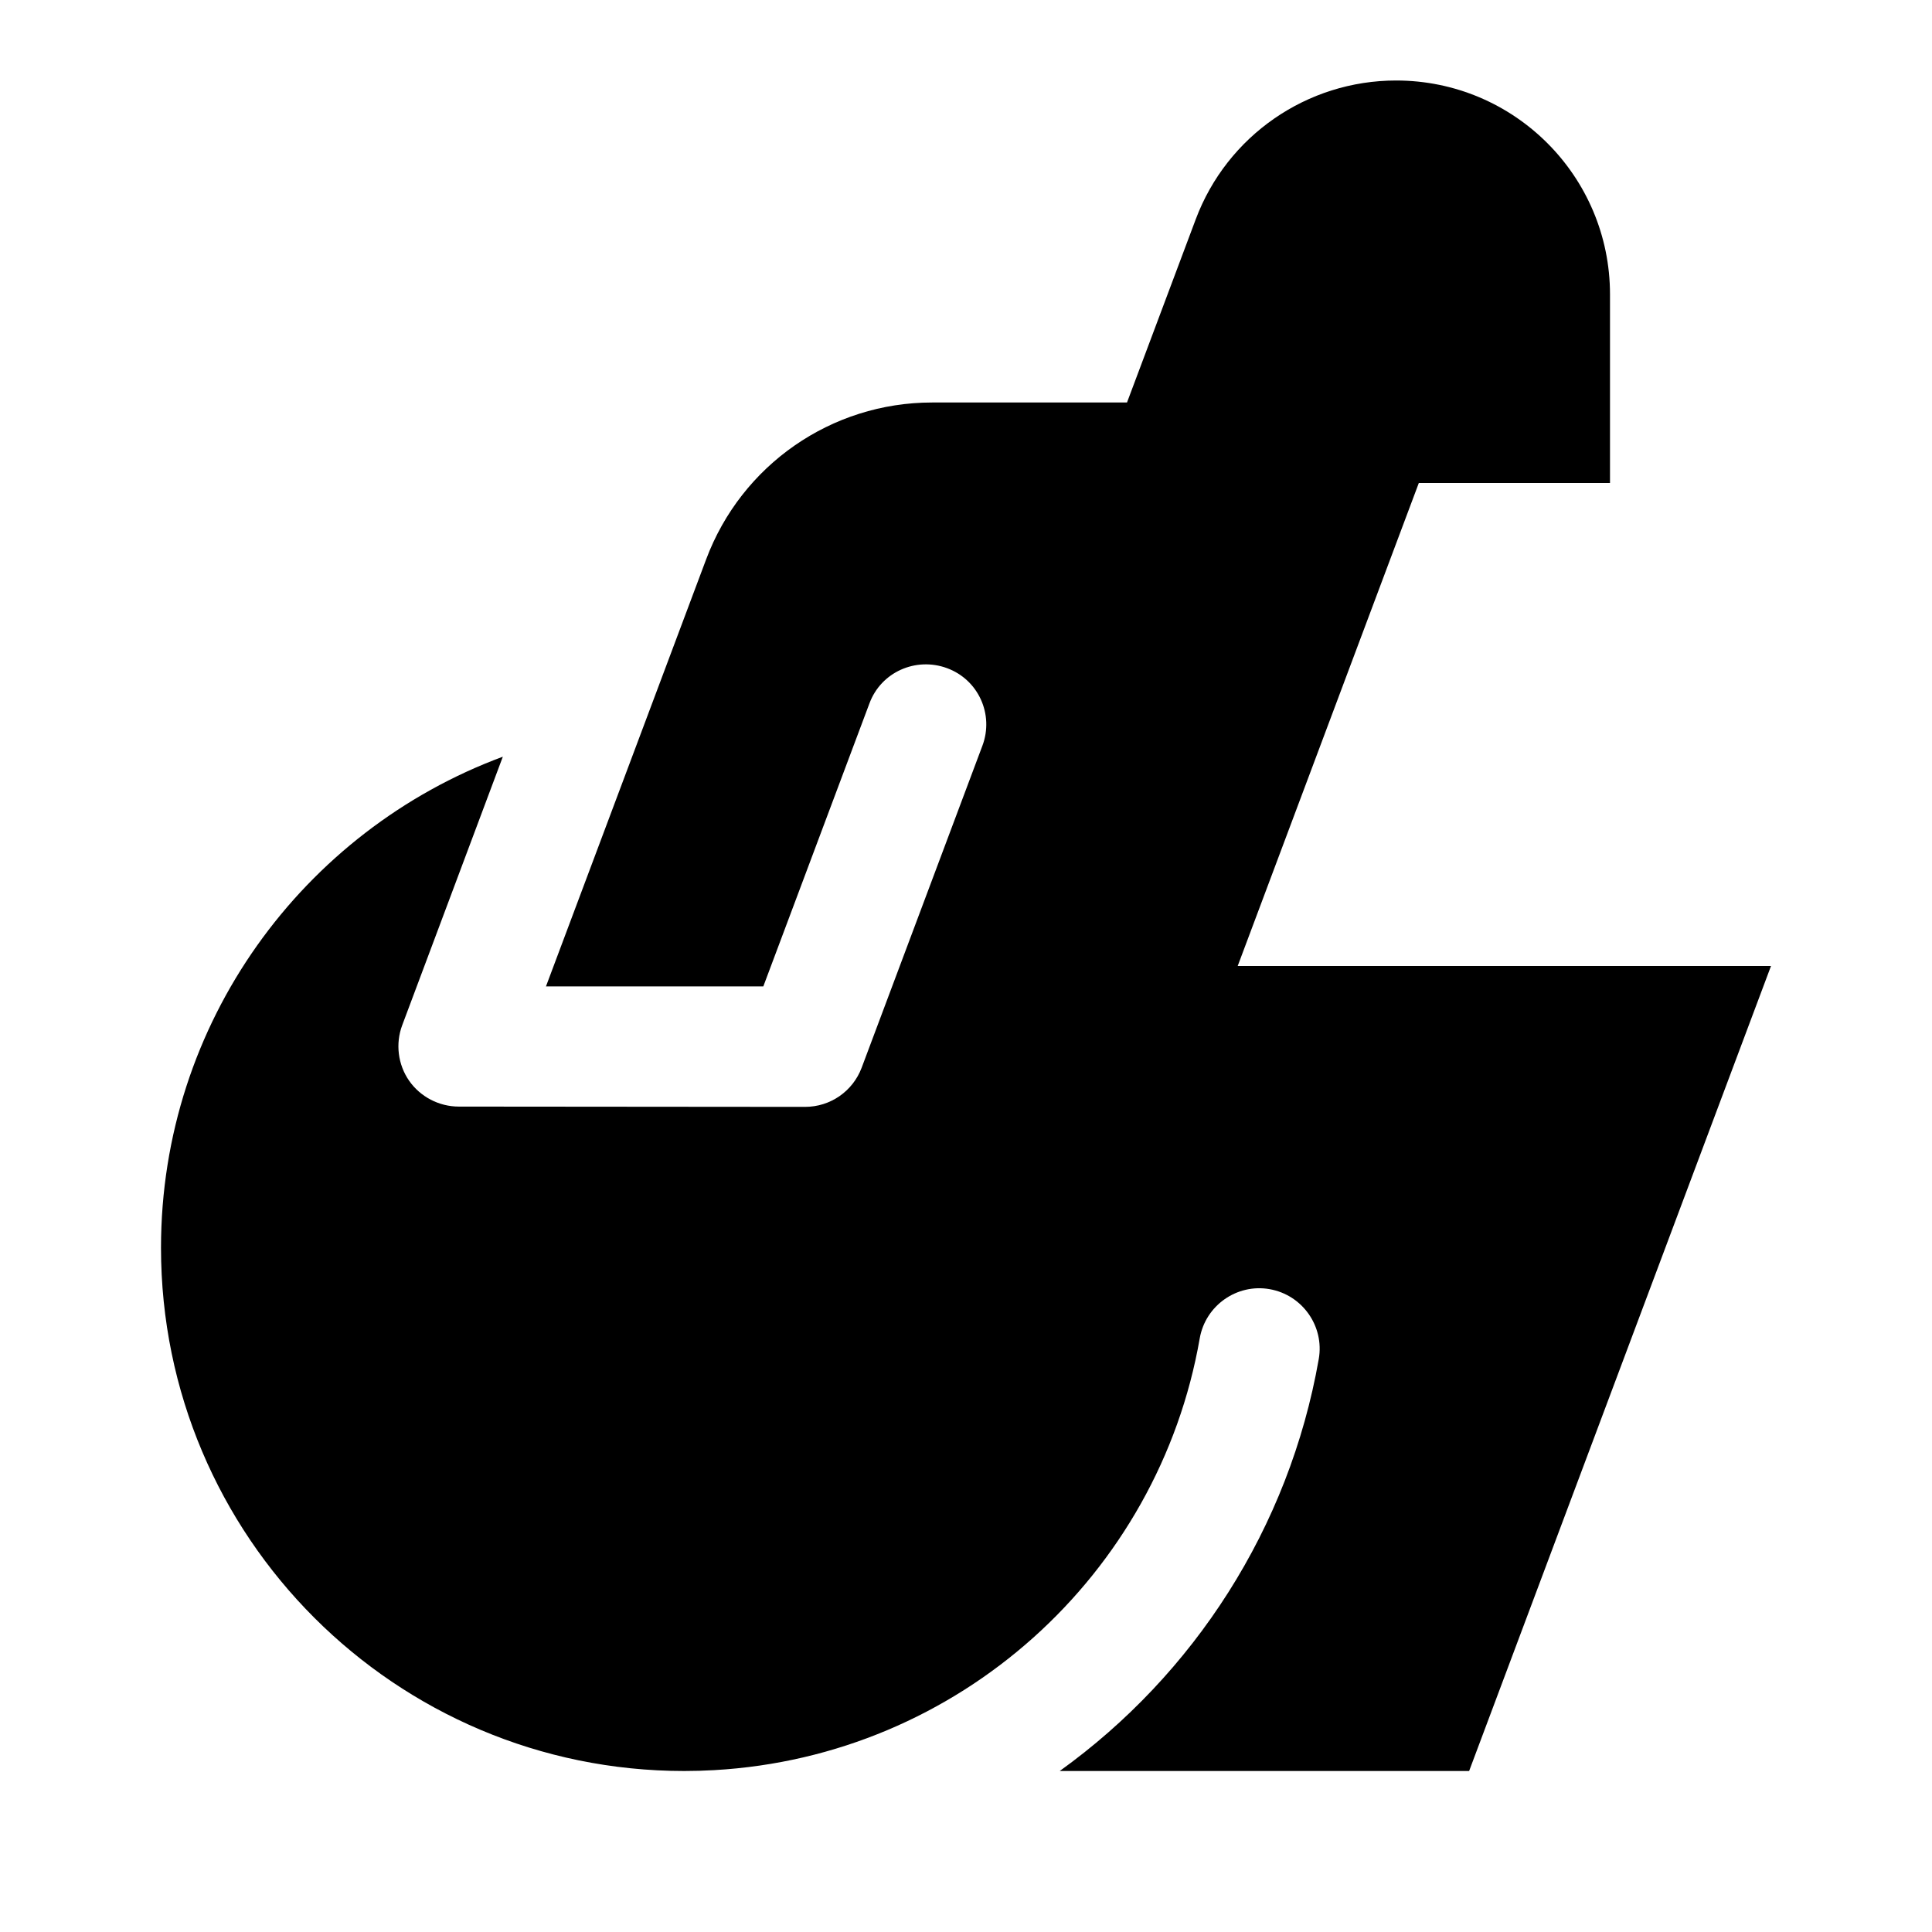 <svg xmlns="http://www.w3.org/2000/svg" viewBox="0 0 672 672"><!--! Font Awesome Pro 7.1.0 by @fontawesome - https://fontawesome.com License - https://fontawesome.com/license (Commercial License) Copyright 2025 Fonticons, Inc. --><path fill="currentColor" d="M392 140L415.9 76.3C426.8 47.2 454.6 28 485.6 28C526.7 28 560 61.3 560 102.4L560 168L493.5 168L430.5 336L616 336L511 616L368.6 616C415.2 582.5 448.4 531.5 458.7 472.7C460.7 461.3 453 450.4 441.6 448.4C430.2 446.4 419.3 454.1 417.3 465.5C403 547.7 333.5 610.9 248.4 615.7C244.9 615.9 241.5 616 238 616C137.5 616 56 534.5 56 434C56 355.7 105.5 288.9 174.9 263.2L139.9 356.6C137.5 363 138.4 370.3 142.3 375.9C146.2 381.5 152.7 384.9 159.6 384.9L280 385C288.8 385 296.6 379.6 299.7 371.4L341.7 259.4C345.8 248.5 340.3 236.4 329.4 232.4C318.5 228.4 306.4 233.8 302.4 244.7L265.5 343.1L189.9 343.1L245.6 194.6C257.9 161.7 289.2 140 324.2 140L392 140z"/></svg>